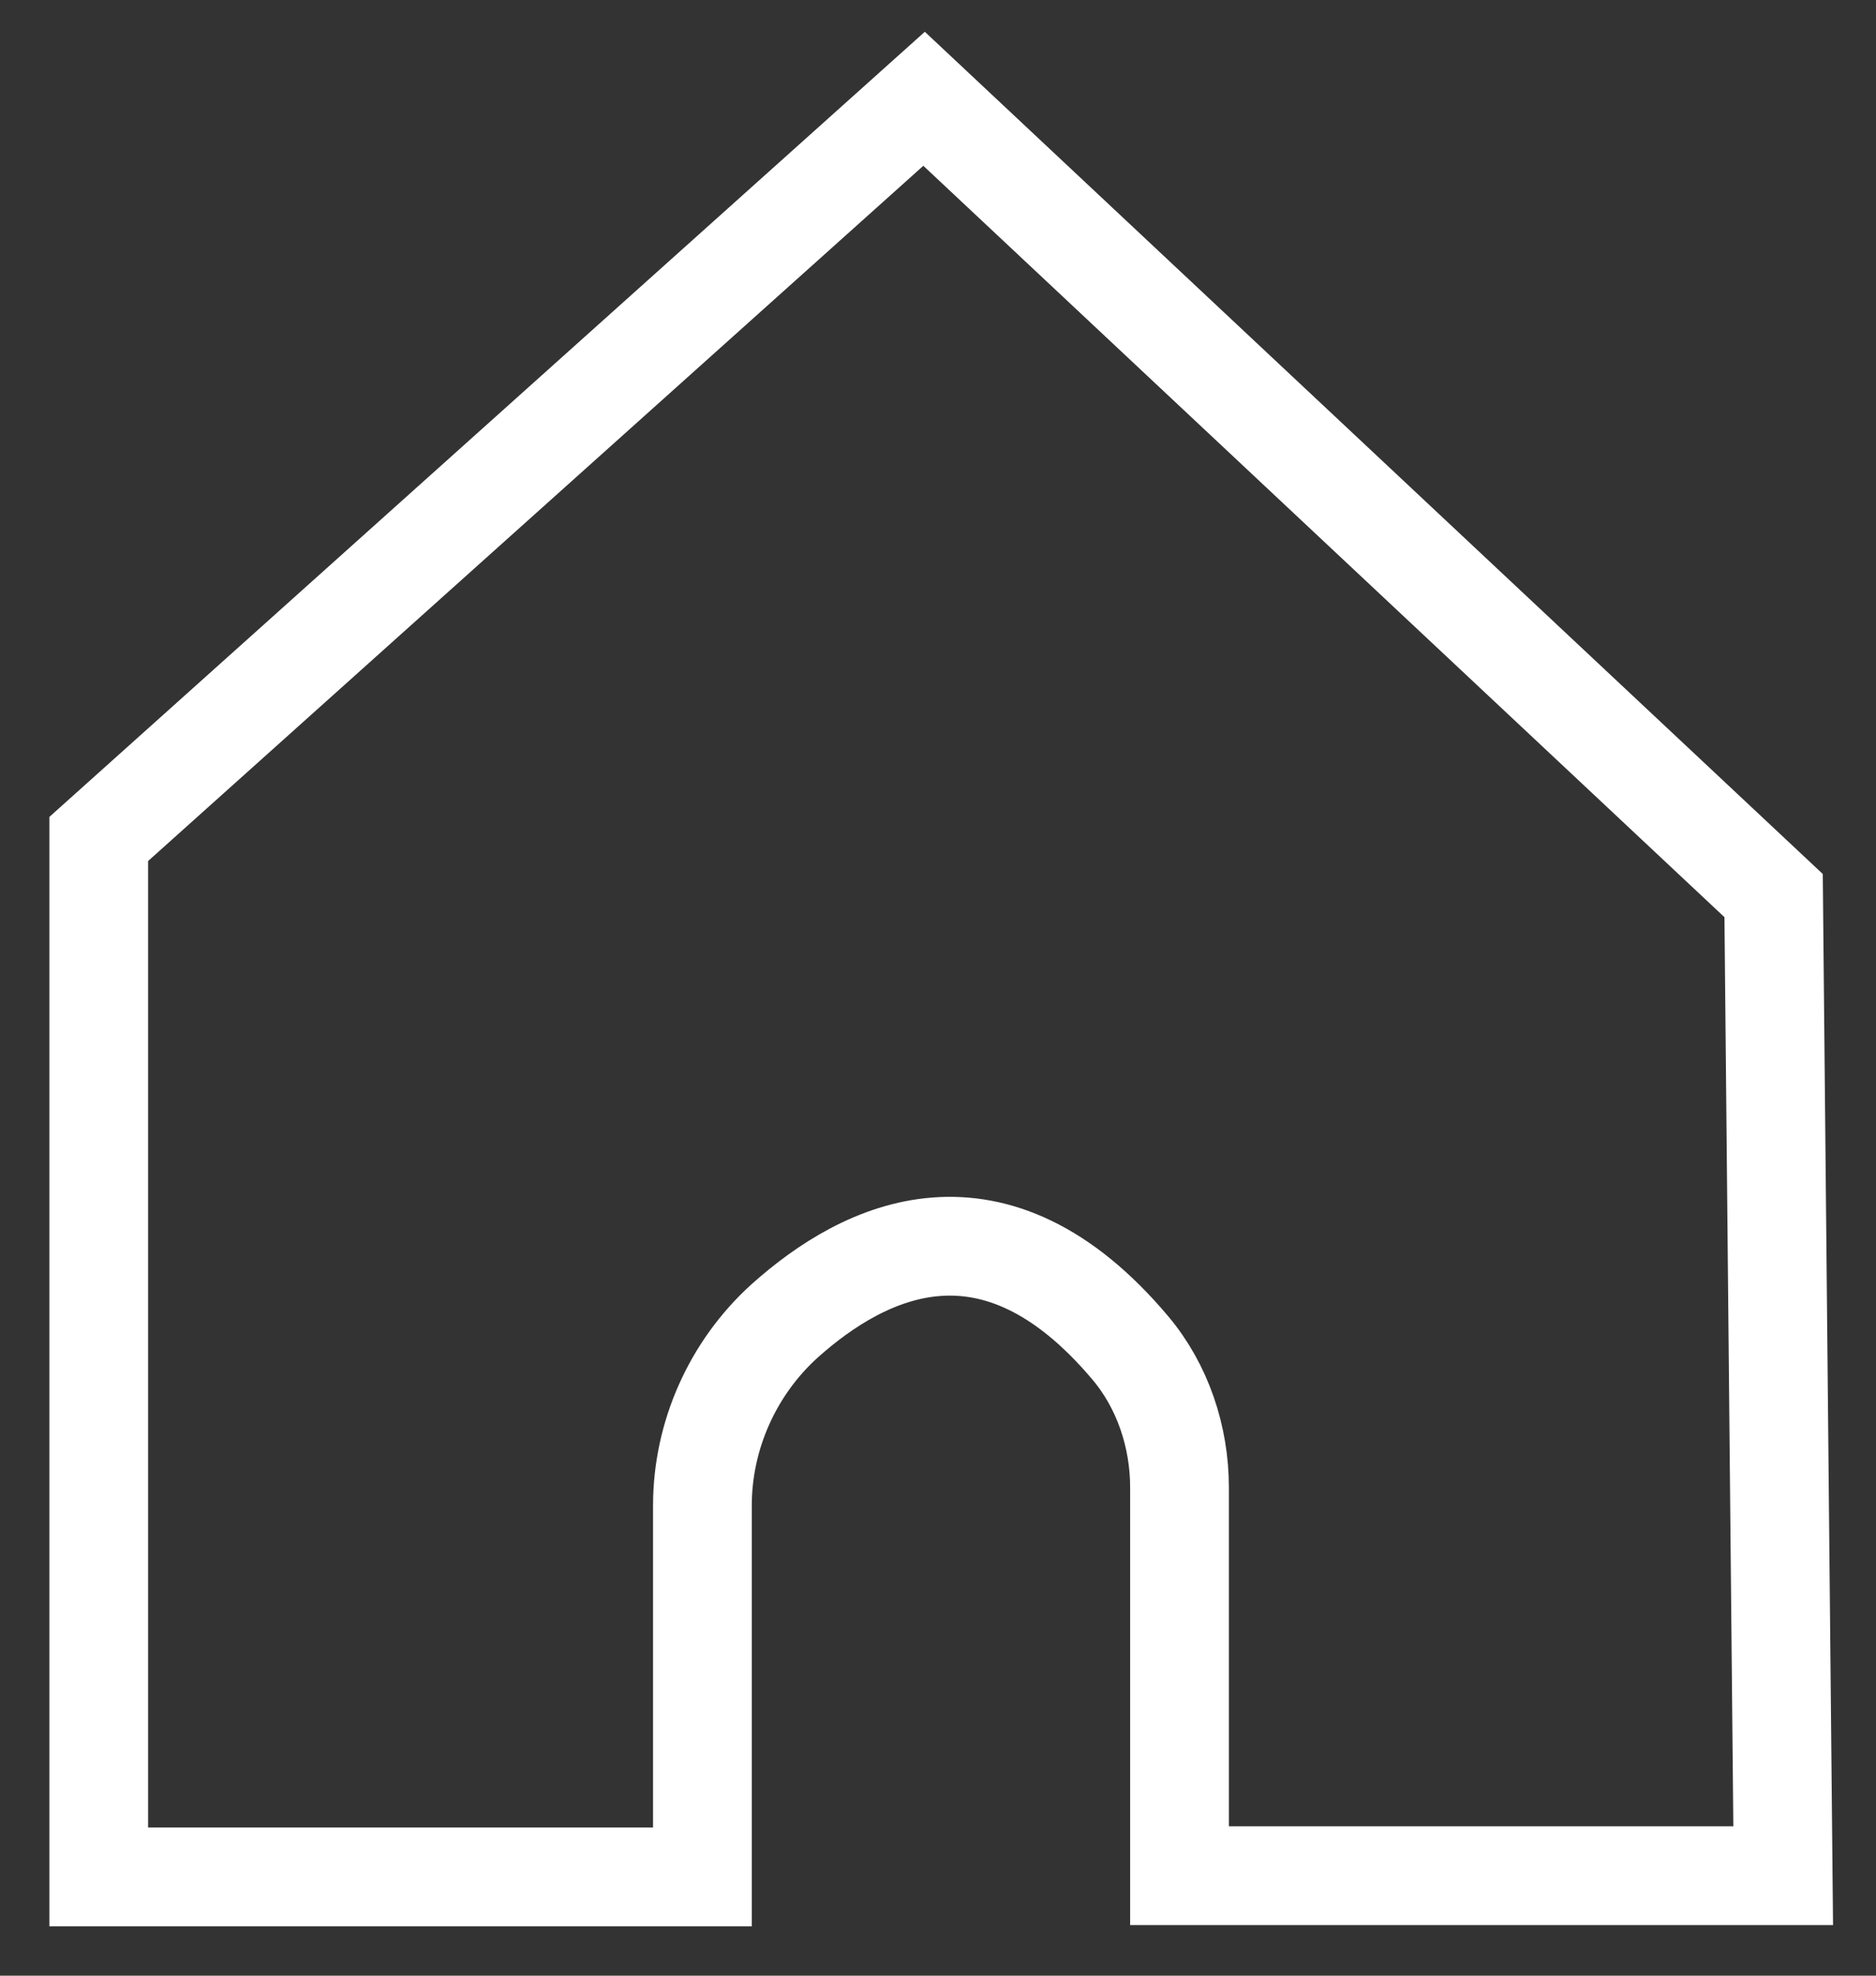 <svg width="19" height="20" viewBox="0 0 19 20" fill="none" xmlns="http://www.w3.org/2000/svg">
<rect x="0" y="0" width="19" height="20" fill="#333333" stroke="none"/>
<path d="M1 8.493V19H7.114V15.241C7.114 14.534 7.419 13.85 7.944 13.374C8.761 12.642 10.067 12.008 11.446 13.643C11.776 14.033 11.946 14.546 11.946 15.058V18.988H18.06L17.963 9.066L9.359 1L1 8.493Z" stroke="white" stroke-miterlimit="10"/>
</svg>
